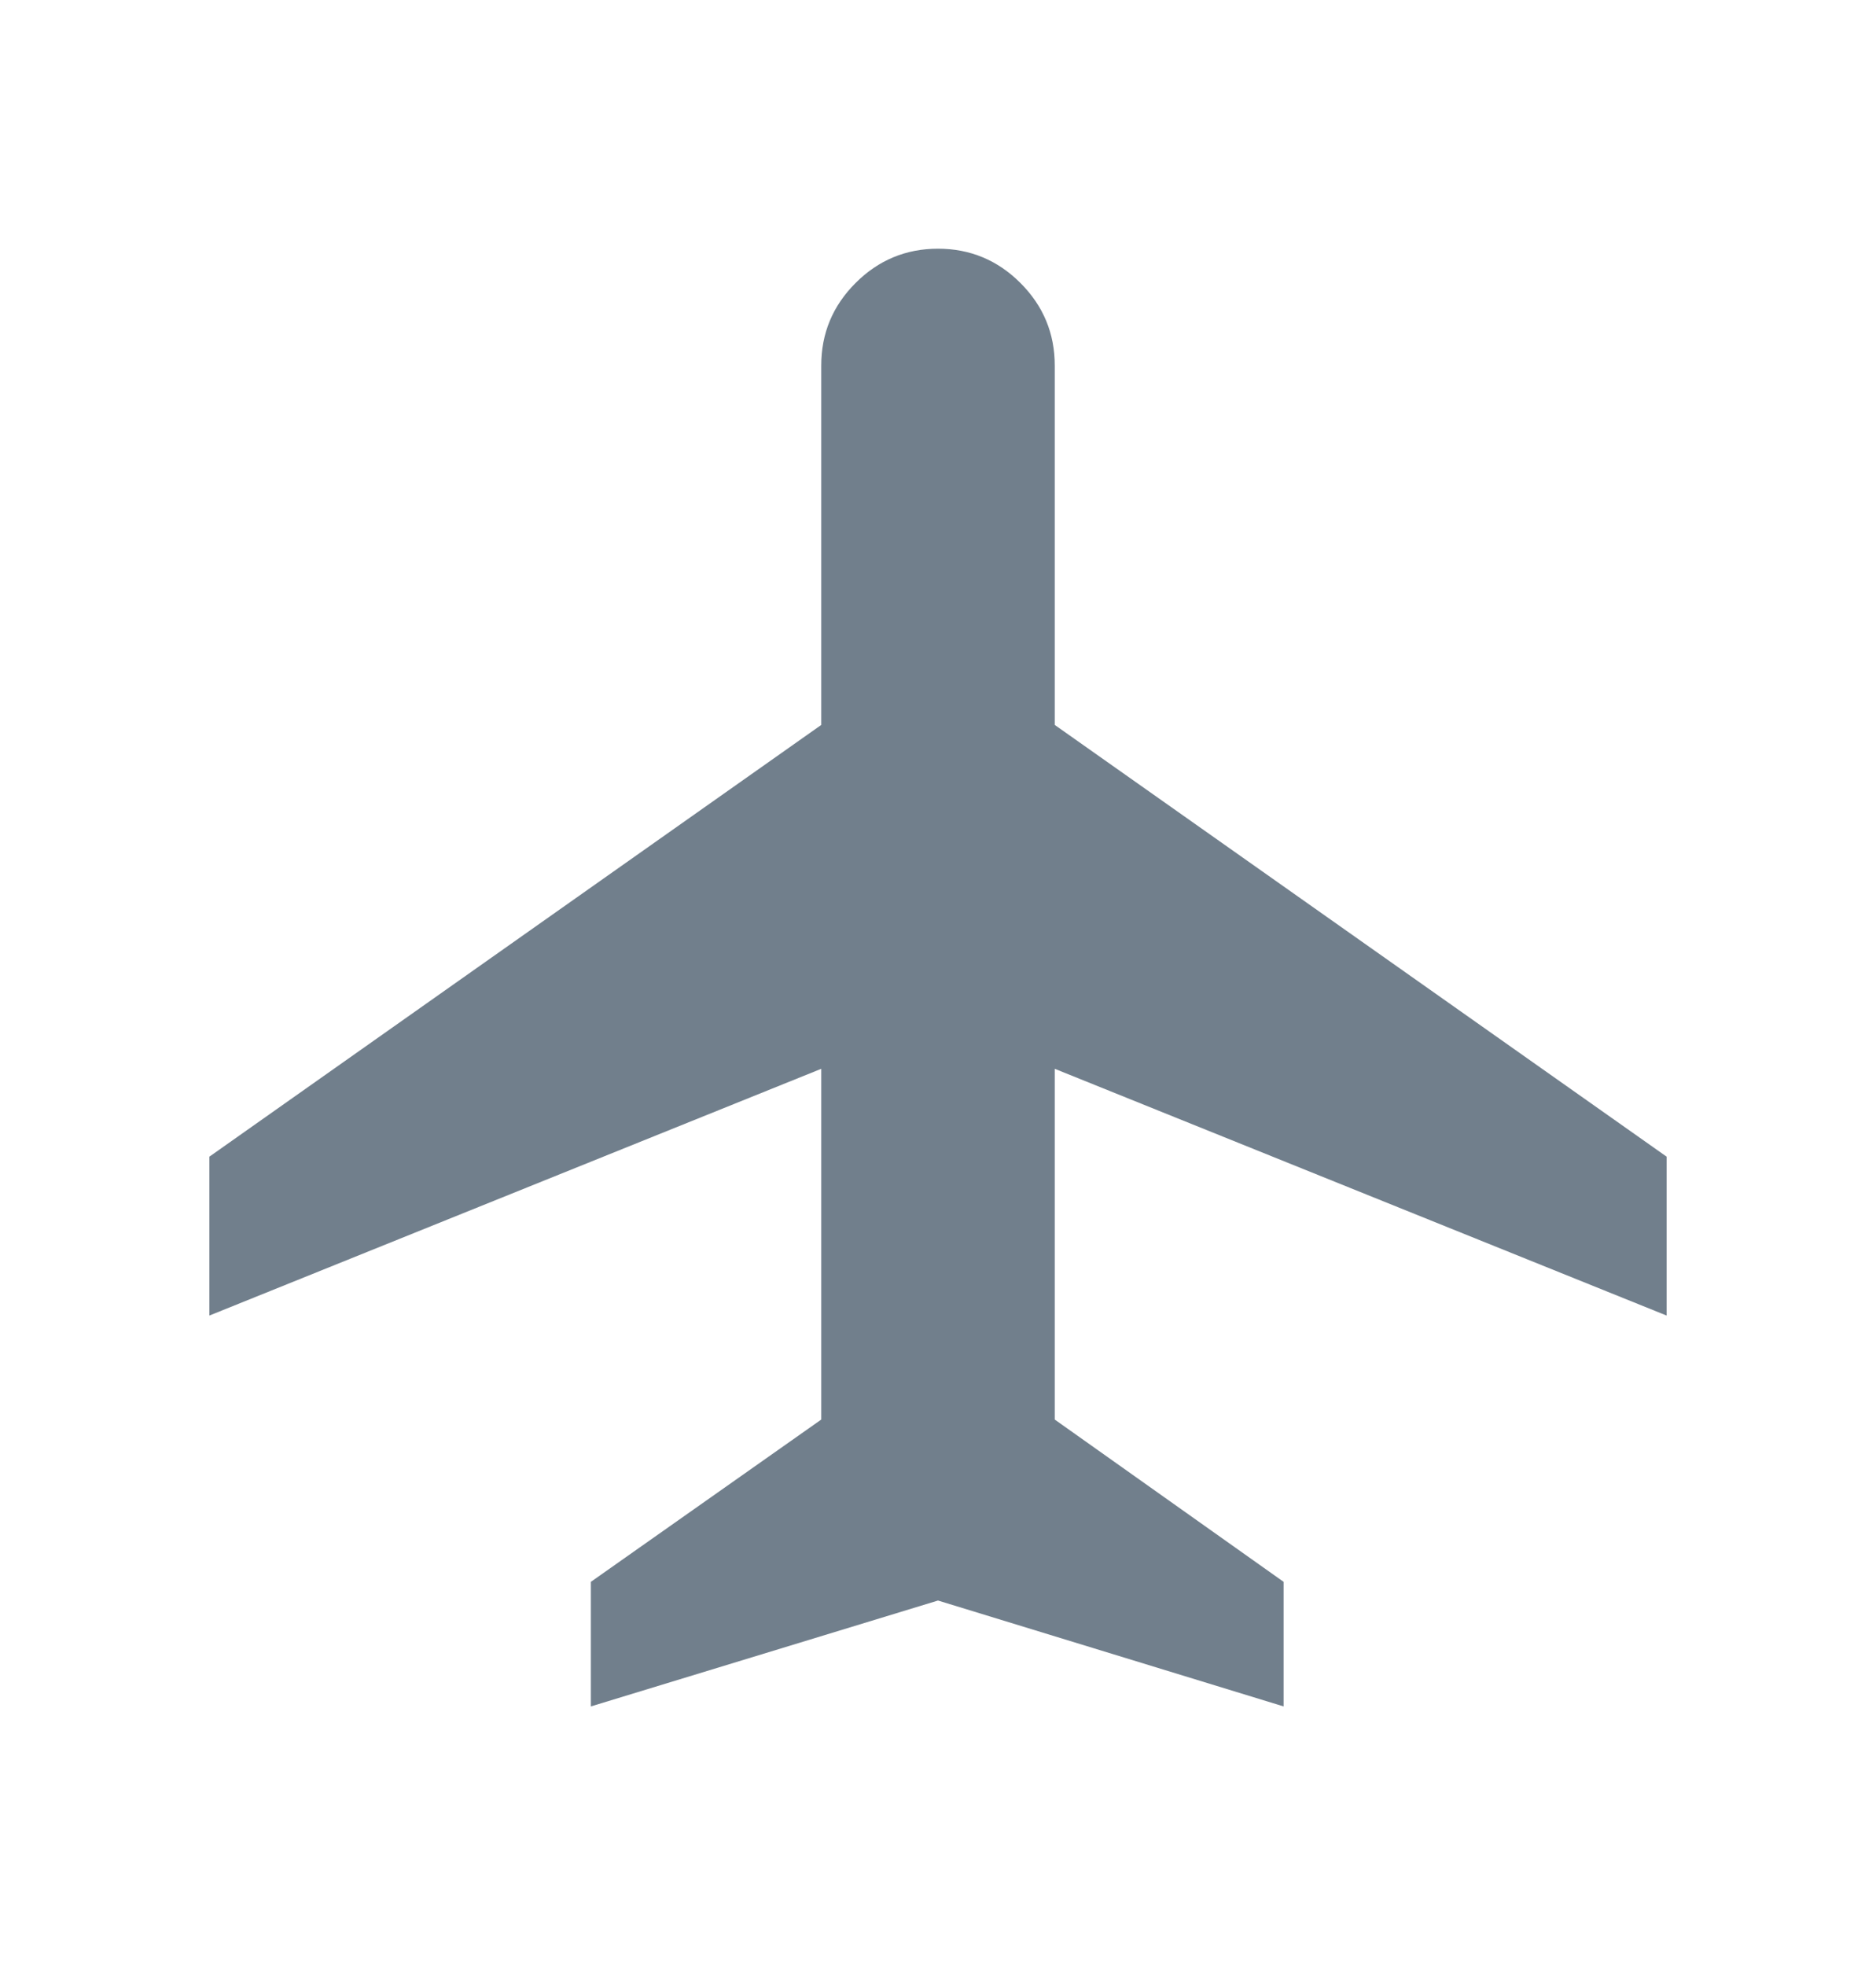<svg width="21" height="22" viewBox="0 0 21 22" fill="none" xmlns="http://www.w3.org/2000/svg">
<path d="M6.614 19.095V17.701L9.193 15.885V11.96L2.344 14.721V12.943L9.193 8.112V4.09C9.193 3.731 9.321 3.423 9.577 3.167C9.833 2.911 10.141 2.783 10.5 2.783C10.859 2.783 11.167 2.911 11.423 3.167C11.679 3.423 11.807 3.731 11.807 4.09V8.112L18.656 12.943V14.721L11.807 11.96V15.885L14.369 17.701V19.095L10.5 17.91L6.614 19.095Z" fill="#717F8C"/>
</svg>
